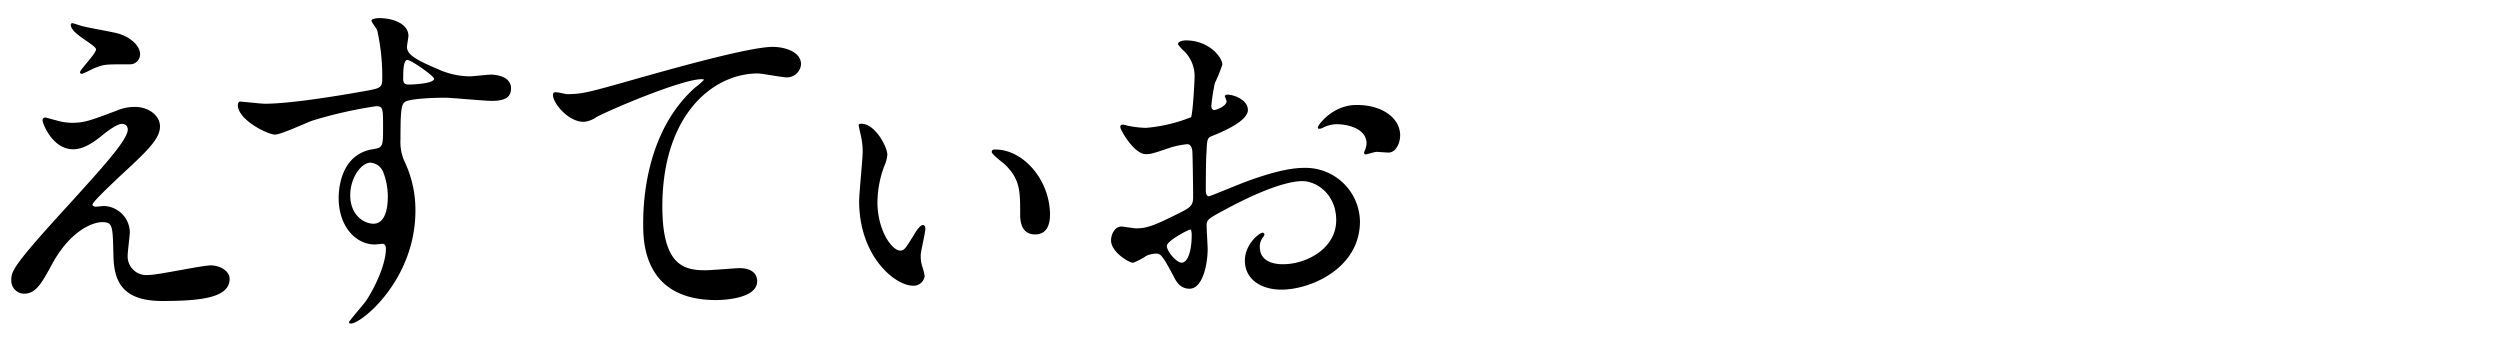 <svg xmlns="http://www.w3.org/2000/svg" width="431.91" height="59.03" viewBox="0 0 431.91 59.03"><path d="M20.71 18.9a7.75 7.75 0 012.58-.43c2.45 0 4.35 1.53 4.35 3.37 0 2.21-2.33 4.36-7.12 8.78-.67.67-4.54 4.23-4.54 4.72 0 .25.31.37.62.37.12 0 1.16-.12 1.35-.12a4.63 4.63 0 014.48 4.48c0 .61-.37 3.37-.37 4a3.23 3.23 0 003.56 3.44c1.71 0 9.26-1.66 10.79-1.66s3.26.92 3.26 2.33c0 3.3-5.1 3.82-11.67 3.82-7.3 0-8.35-3.87-8.41-8.1-.12-5-.12-5.52-2-5.52-1.23 0-5.28 1.1-8.65 7.36-1.72 3.13-2.7 5-4.79 5a2.25 2.25 0 01-2.2-2.21c0-1.65 0-2.33 10.06-13.31 5.27-5.83 10.06-11 10.06-12.82a.94.94 0 00-1-1c-.85 0-2.57 1.29-3.43 2-1.41 1.16-3.19 2.39-5 2.39-3.56 0-5.28-4.42-5.28-5a.44.44 0 01.43-.49c.19 0 1.6.43 1.72.43a10.1 10.1 0 003 .49c2.06-.05 2.68-.22 8.2-2.32zM14.33 4.54c.92.25 5.21 1 6 1.23 2 .55 3.87 2 3.87 3.62a1.72 1.72 0 01-1.72 1.72c-4.3 0-4.42 0-5.89.55-.43.12-2.15 1.1-2.52 1.1a.27.27 0 01-.24-.3c0-.43 2.76-3.19 2.76-3.93 0-.37-1-1-2.27-1.9-1.9-1.29-2.09-2-2.09-2.33a.28.28 0 01.26-.3c.18 0 1.51.48 1.84.54zm31.46 13.38c4.24 0 12.21-1.29 16.69-2.09 3.19-.55 3.56-.61 3.56-2.21a36.72 36.72 0 00-.86-8.34c-.06-.31-1-1.41-1-1.72s.92-.43 1.29-.43c2.7 0 5.09 1.11 5.09 3.07 0 .31-.25 1.6-.25 1.9 0 1.41 1.78 2.33 5.4 3.87a13.58 13.58 0 005.4 1.22c.61 0 3.19-.3 3.68-.3.8 0 3.5.24 3.5 2.39 0 1.6-1.17 2.15-3.32 2.15-1.28 0-7-.55-8.15-.55-1.48 0-5.46.12-6.63.61-.86.37-1 1.23-1 6.62a8 8 0 00.8 4 19.49 19.49 0 011.78 8.28c0 11.91-9.27 19.51-11.17 19.51-.12 0-.31-.06-.31-.24s2.52-3.07 2.95-3.68c1.59-2.4 3.43-6.38 3.43-9 0-.19 0-.86-.61-.86-.18 0-1.11.12-1.29.12-3.31 0-6.26-3.13-6.26-8 0-.8 0-7.55 5.95-8.47 1.72-.25 1.72-.61 1.72-3.74 0-3.32 0-3.68-1.23-3.68A75.39 75.39 0 0054.1 20.8c-1 .31-5.53 2.45-6.57 2.45-1.35 0-6.44-2.57-6.44-5.09 0-.24.12-.55.31-.61.6 0 3.54.37 4.39.37zM64 28.1c-1.53 0-3.49 2.52-3.49 5.65 0 3.43 2.39 4.9 4 4.9C66.9 38.65 67 35 67 34a11.73 11.73 0 00-.8-4.29A2.59 2.59 0 0064 28.1zm5.65-14.66c0 1 .24 1.17 1.1 1.17.25 0 4.24-.13 4.24-1 0-.49-4.11-3.37-4.67-3.25s-.66 1.48-.66 3.08zm28.27 2.82c2.64 0 3.56-.24 12-2.64 5.46-1.53 19.45-5.52 23.56-5.52 2.15 0 4.91.86 4.91 3a2.44 2.44 0 01-2.46 2.27c-.79 0-4.29-.68-5-.68-7.79 0-16.5 7.18-16.5 23 0 10.31 3.86 11 7.48 11 .92 0 5.34-.37 5.83-.37 1.9 0 3.07.8 3.07 2.27 0 3.25-6.75 3.25-7.12 3.25-12.57 0-12.57-10.24-12.57-13.13 0-2.69.06-15.7 9-23.61a11.45 11.45 0 001.48-1.29c0-.13-.25-.13-.37-.13-3.5 0-16.26 5.46-18.22 6.57a4.45 4.45 0 01-2.15.8c-3.07 0-5.95-4.11-5.21-5 .12-.34 1.96.21 2.27.21zm55.38 10.49a6.31 6.31 0 01-.55 2 18.23 18.23 0 00-1.16 6.19c0 4.85 2.51 8.35 3.92 8.35.68 0 .86-.25 2.34-2.64.3-.55 1.1-1.78 1.59-1.78.31 0 .43.37.43.61 0 .74-.8 3.93-.8 4.6a5.86 5.86 0 00.25 1.91 9.86 9.86 0 01.43 1.71 1.92 1.92 0 01-2 1.66c-3.13 0-9.32-5.09-9.32-14.6 0-1.35.61-7.36.61-8.53a11.93 11.93 0 00-.31-2.76c-.06-.37-.3-1.29-.36-1.66s.06-.43.43-.43c2.36-.03 4.5 3.96 4.5 5.37zm28.1 10.37c0 1.35-.36 3.38-2.57 3.38-2.58 0-2.58-2.7-2.58-3.44 0-4 0-6-2.52-8.53-.36-.37-2.39-1.84-2.39-2.27s.31-.43.62-.43c4.84 0 9.44 5.28 9.44 11.29zM215.59 19c0 2-4.67 3.87-6.14 4.48-.86.31-.92.55-1 2.7-.13 1.35-.13 6.32-.13 6.62s0 1.11.56 1.11c.18 0 5.21-2.09 6.19-2.45 6.08-2.27 8.84-2.46 10.43-2.46a9.4 9.4 0 019.45 9.26c0 8.1-8.53 11.78-13.56 11.78-3.5 0-6.32-1.78-6.32-5 0-2.88 2.52-4.84 3.07-4.84a.33.33 0 01.31.31c0 .18-.13.3-.25.49a2.53 2.53 0 00-.55 1.65c0 3 3.37 3 4 3 4.05 0 9.2-2.7 9.2-7.61 0-4.36-3.25-6.75-5.89-6.75-1.72 0-5.52.8-12.7 4.6-3.43 1.84-3.8 2-3.8 3.07 0 .67.18 3.44.18 4.05 0 2.82-.92 6.87-3.13 6.87-1.65 0-2.33-1.29-2.82-2.27-2-3.8-2.27-3.8-3.07-3.8a5.21 5.21 0 00-1.53.36 11.84 11.84 0 01-2.33 1.23c-.68 0-3.81-1.84-3.81-3.86 0-1.11.68-2.4 1.78-2.4.37 0 2.15.31 2.52.31 1.65 0 2.76-.31 6.38-2.09 3.13-1.53 3.5-1.71 3.5-3.43 0-1.41-.07-6.63-.13-7.67 0-.43-.18-1.35-.86-1.35a14.66 14.66 0 00-2.82.55c-3.13 1.05-3.43 1.17-4.35 1.17-2.09 0-4.42-4.23-4.42-4.66s.24-.43.49-.43.92.24 1.1.24a17.32 17.32 0 002.83.31 26.73 26.73 0 007.79-1.84c.3-.43.61-6 .61-6.69a6 6 0 00-2-4.91 5.8 5.8 0 01-.86-1c0-.55 1-.67 1.35-.67 4.11 0 6.32 3 6.32 4.17a25.29 25.29 0 01-1.29 3.19 32.73 32.73 0 00-.62 4c0 .24.13.67.5.67s2.14-.67 2.14-1.53c0-.13-.3-.74-.3-.86s.12-.19.24-.25c.79-.17 3.74.69 3.74 2.63zm-14 23.5c0 .92 1.65 2.88 2.57 2.88s1.72-1.72 1.72-4.72c0-.25 0-.86-.18-1s-4.1 1.94-4.1 2.8zm40.3-19.08c0 1.29-.73 2.94-2 2.94-.37 0-1.78-.12-2.09-.12s-1.59.43-1.84.43a.28.28 0 01-.3-.31 4.37 4.37 0 01.18-.49 3.28 3.28 0 00.25-1.1c0-2.46-3.07-3.31-5.16-3.31a5.3 5.3 0 00-2.39.61 1.41 1.41 0 01-.61.18c-.19 0-.25-.06-.25-.24 0-.43 2.58-3.87 6.63-3.87 4.69-.04 7.59 2.42 7.59 5.24z"/></svg>
